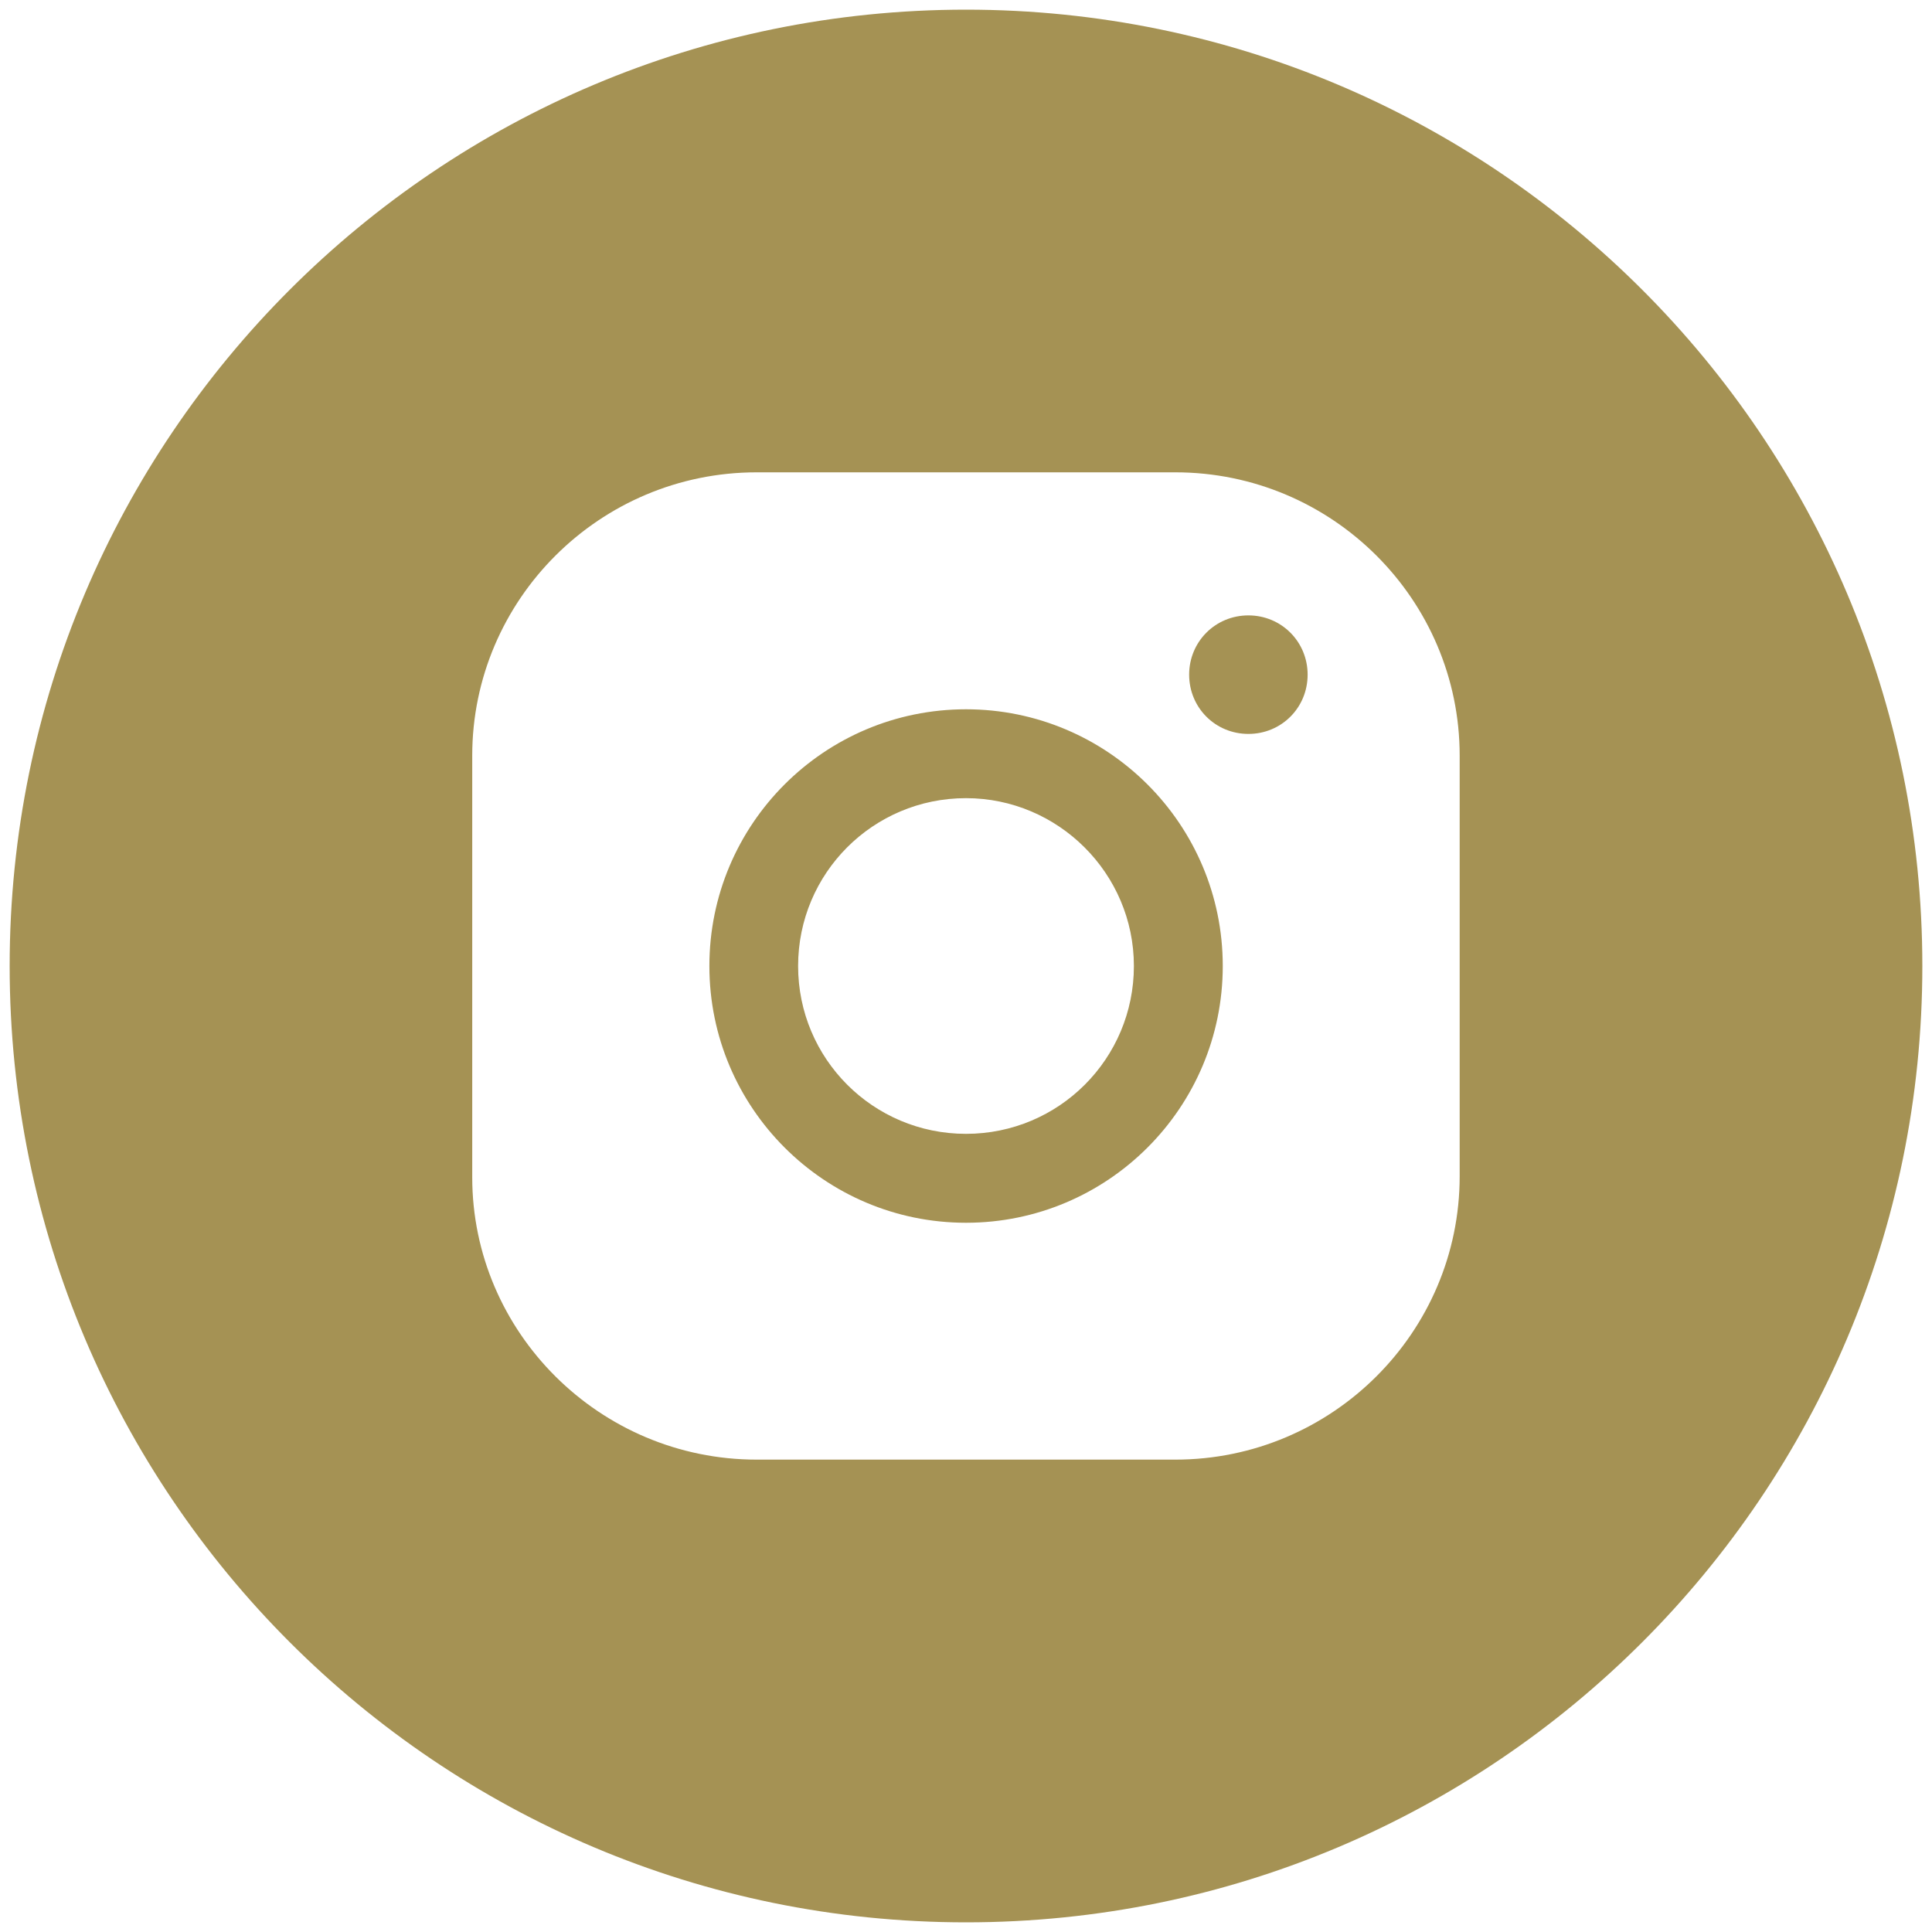 <?xml version="1.0" encoding="UTF-8"?> <svg xmlns="http://www.w3.org/2000/svg" viewBox="0 0 40.00 40.00" data-guides="{&quot;vertical&quot;:[],&quot;horizontal&quot;:[]}"><defs></defs><path fill="#a59254" stroke="none" fill-opacity="1" stroke-width="1" stroke-opacity="1" id="tSvgf68f7669e0" title="Path 3" d="M20 14.685C17.067 14.685 14.687 17.063 14.687 20C14.687 22.936 17.069 25.316 20 25.316C22.933 25.316 25.316 22.936 25.316 20C25.316 17.063 22.932 14.685 20 14.685ZM20 23.475C18.075 23.475 16.524 21.919 16.524 20C16.524 18.08 18.075 16.525 20 16.525C21.907 16.525 23.476 18.081 23.476 20C23.476 21.92 21.925 23.475 20 23.475ZM25.847 12.741C25.163 12.741 24.62 13.285 24.62 13.968C24.62 14.652 25.163 15.195 25.847 15.195C26.531 15.195 27.073 14.652 27.073 13.968C27.073 13.285 26.529 12.741 25.847 12.741Z"></path><path fill="#a59254" stroke="none" fill-opacity="1" stroke-width="1" stroke-opacity="1" id="tSvg4c0507fb28" title="Path 4" d="M20.003 0.2C9.064 0.2 0.2 9.063 0.2 20C0.2 30.933 9.063 39.8 20 39.8C30.933 39.8 39.8 30.936 39.8 20C39.8 9.063 30.933 0.2 20 0.2C20.001 0.2 20.002 0.2 20.003 0.2M30.221 24.353C30.221 27.584 27.581 30.22 24.333 30.22C21.444 30.22 18.555 30.22 15.667 30.22C12.416 30.22 9.777 27.583 9.777 24.373C9.777 21.464 9.777 18.555 9.777 15.645C9.777 12.416 12.415 9.779 15.667 9.779C18.555 9.779 21.444 9.779 24.333 9.779C27.584 9.779 30.221 12.416 30.221 15.645C30.221 18.547 30.221 21.45 30.221 24.353Z"></path></svg> 
